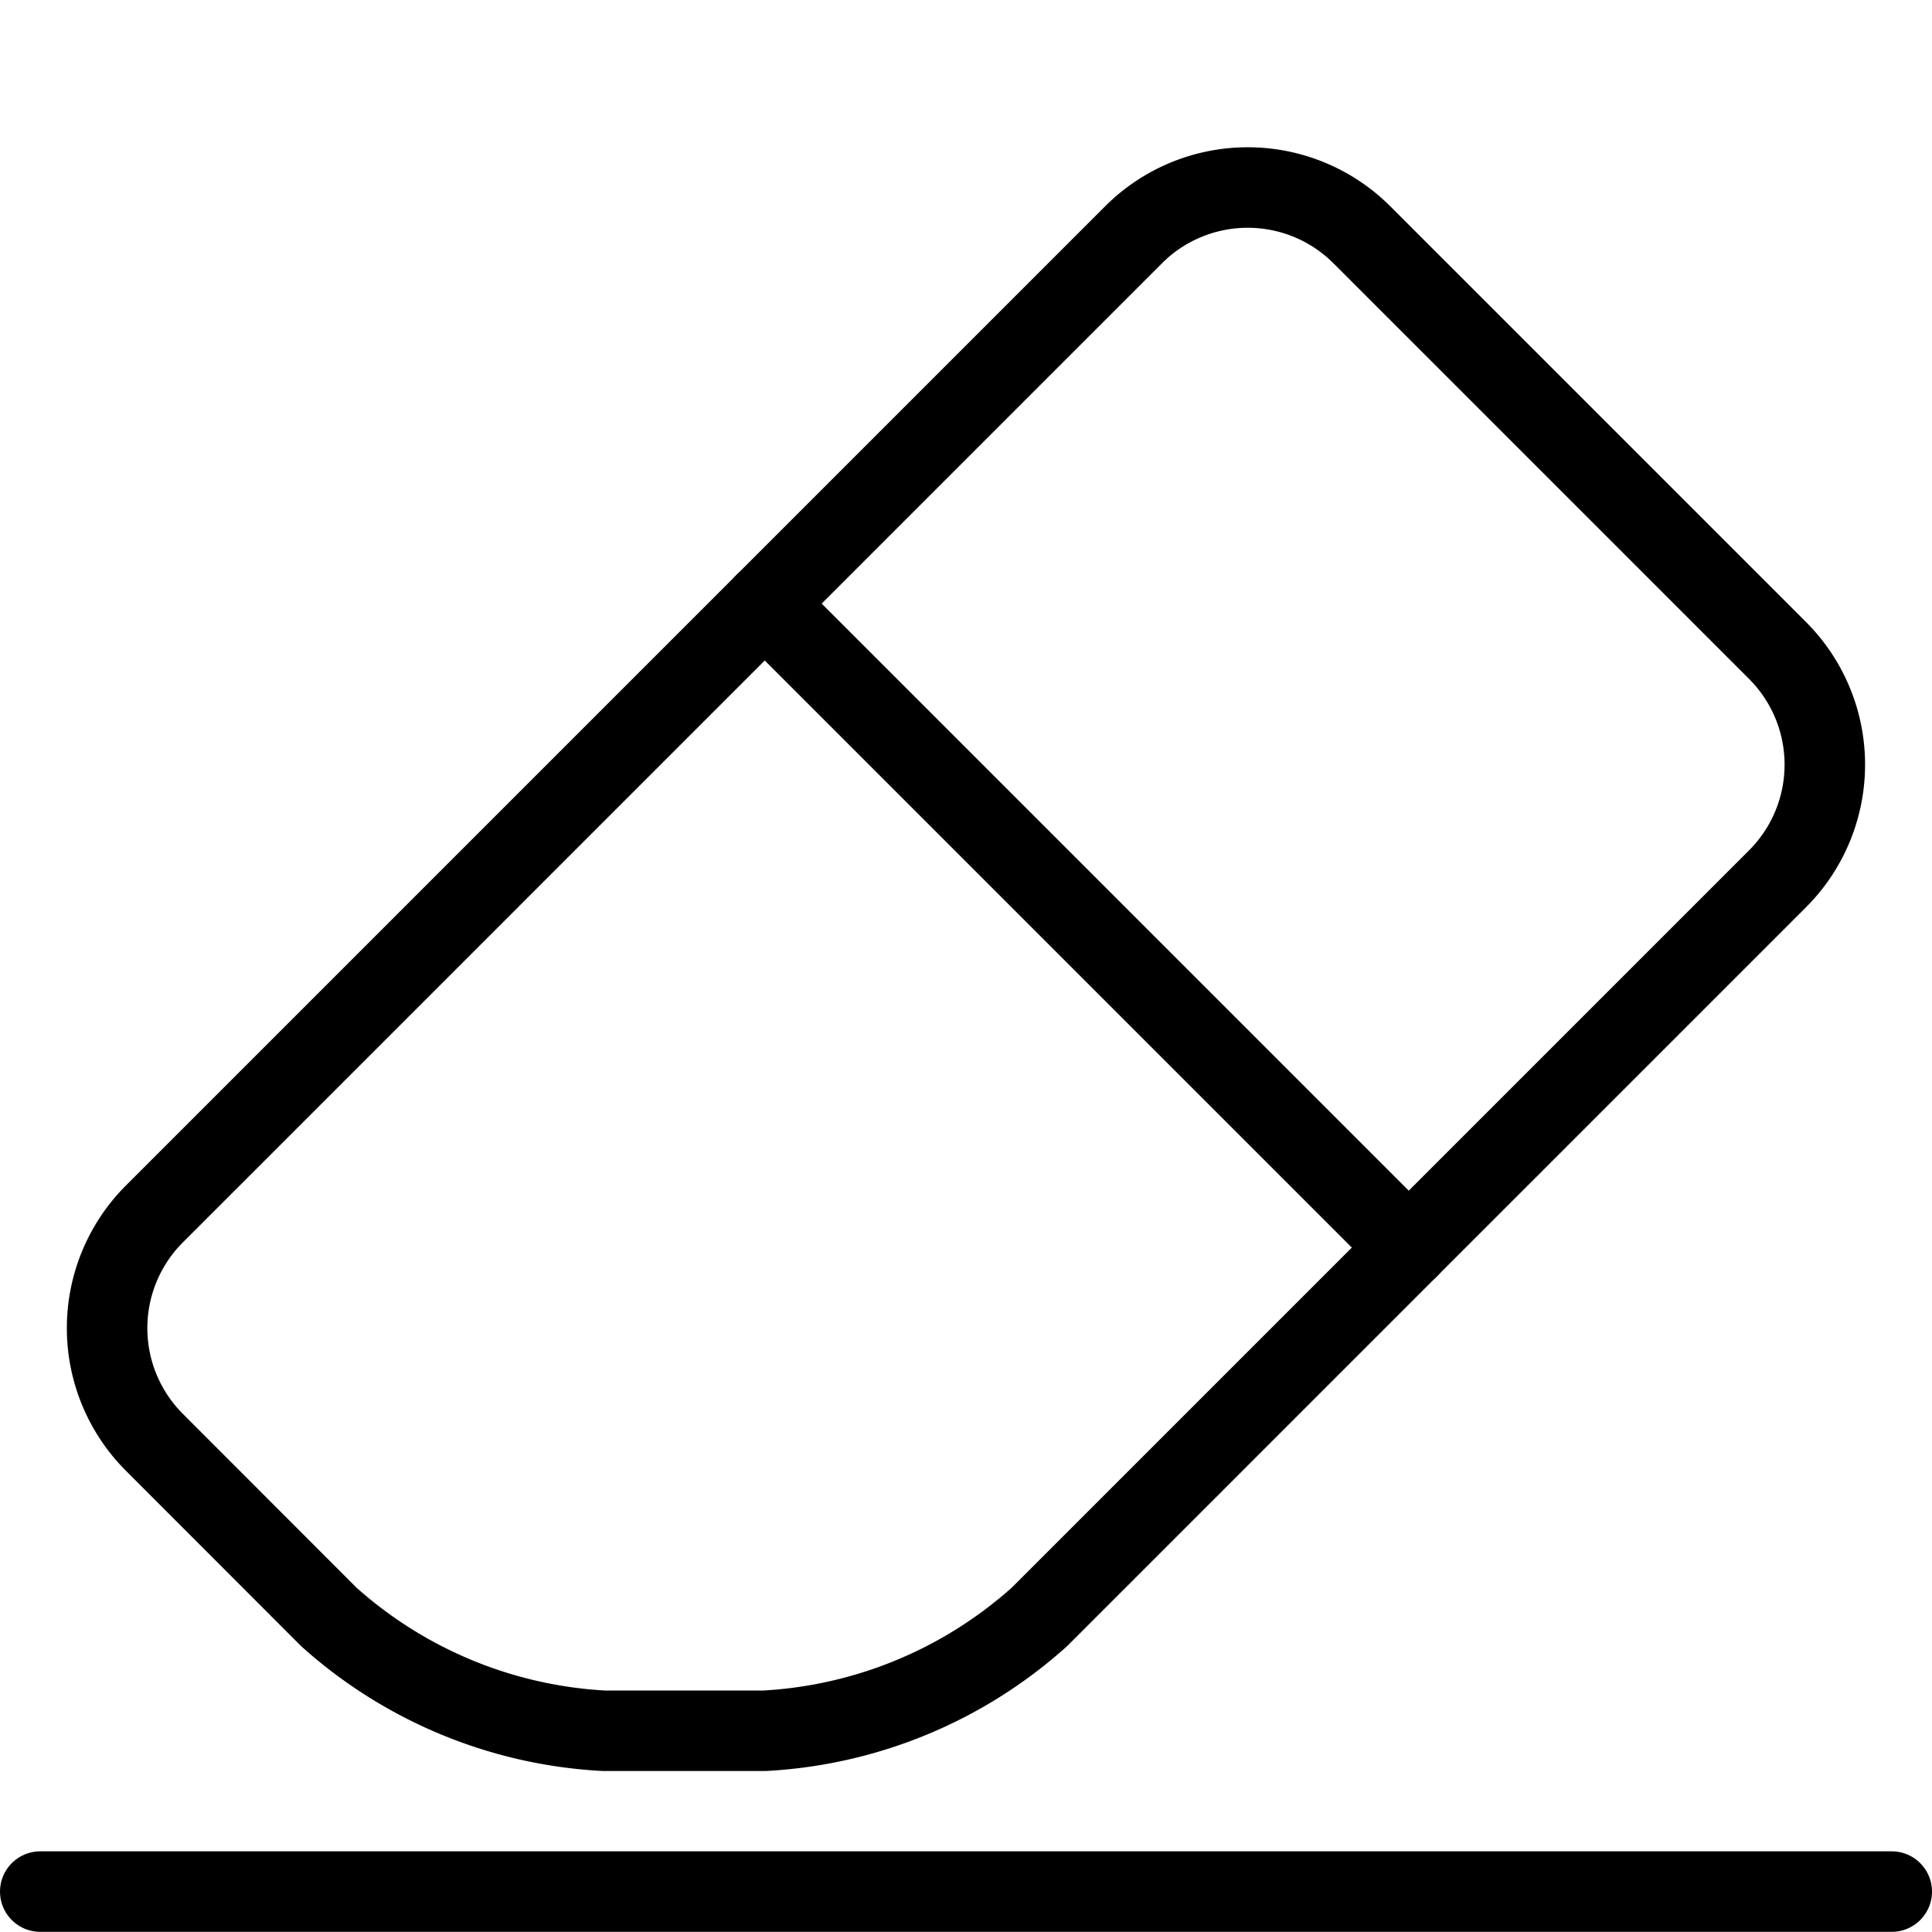 <svg xmlns="http://www.w3.org/2000/svg" viewBox="0 0 24 24"><defs></defs><title>eraser-1</title><path d="M7.5 21.5a5.564 5.564 0 0 1 -3.415 -1.414l-2.171 -2.173a2.006 2.006 0 0 1 0 -2.829L14.085 2.913a2.006 2.006 0 0 1 2.829 0l5.171 5.171a2.006 2.006 0 0 1 0 2.829l-9.171 9.171A5.564 5.564 0 0 1 9.5 21.5Z" fill="none" stroke="#000000" stroke-linecap="round" stroke-linejoin="round" stroke-width="1"></path><path d="m9.5 7.498 8 8" fill="none" stroke="#000000" stroke-linecap="round" stroke-linejoin="round" stroke-width="1"></path><path d="m0.5 23.498 23 0" fill="none" stroke="#000000" stroke-linecap="round" stroke-linejoin="round" stroke-width="1"></path></svg>